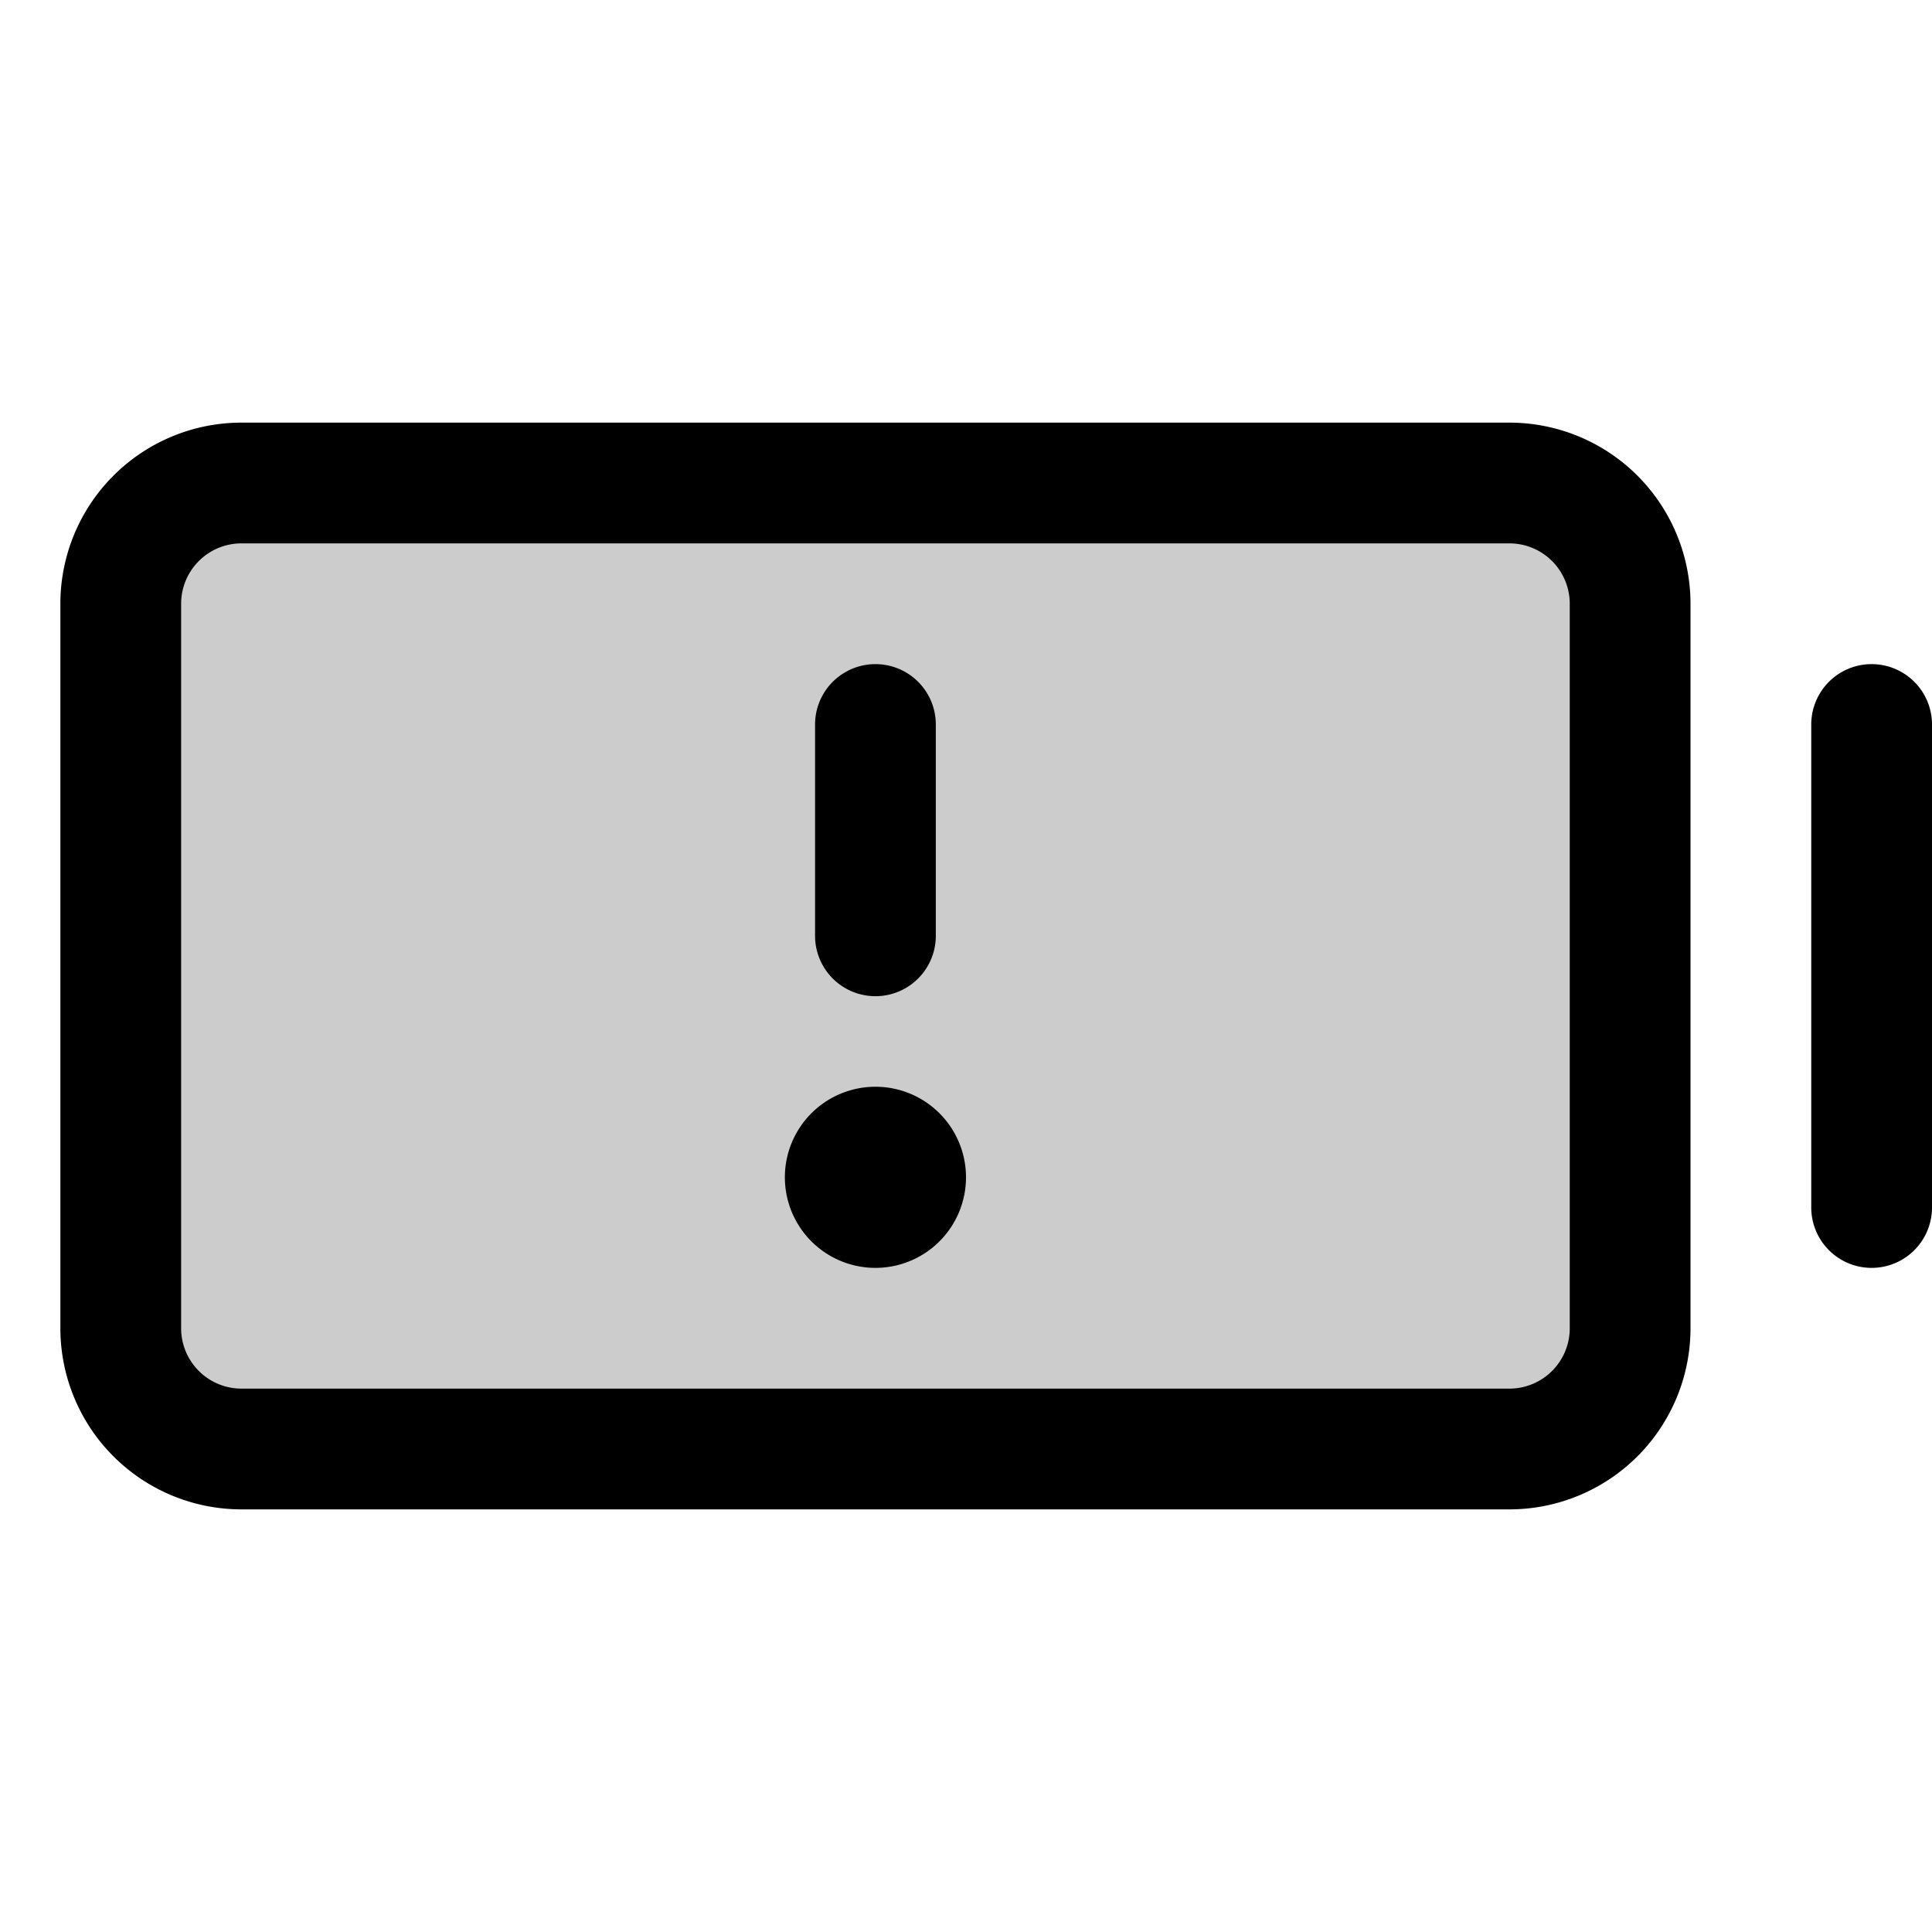 <svg xmlns="http://www.w3.org/2000/svg" viewBox="0 0 256 256" fill="currentColor"><path d="M216,80v96a16,16,0,0,1-16,16H32a16,16,0,0,1-16-16V80A16,16,0,0,1,32,64H200A16,16,0,0,1,216,80Z" opacity="0.2"/><path d="M200,56H32A24,24,0,0,0,8,80v96a24,24,0,0,0,24,24H200a24,24,0,0,0,24-24V80A24,24,0,0,0,200,56Zm8,120a8,8,0,0,1-8,8H32a8,8,0,0,1-8-8V80a8,8,0,0,1,8-8H200a8,8,0,0,1,8,8Zm48-80v64a8,8,0,0,1-16,0V96a8,8,0,0,1,16,0ZM108,124V96a8,8,0,0,1,16,0v28a8,8,0,0,1-16,0Zm20,32a12,12,0,1,1-12-12A12,12,0,0,1,128,156Z"/></svg>
